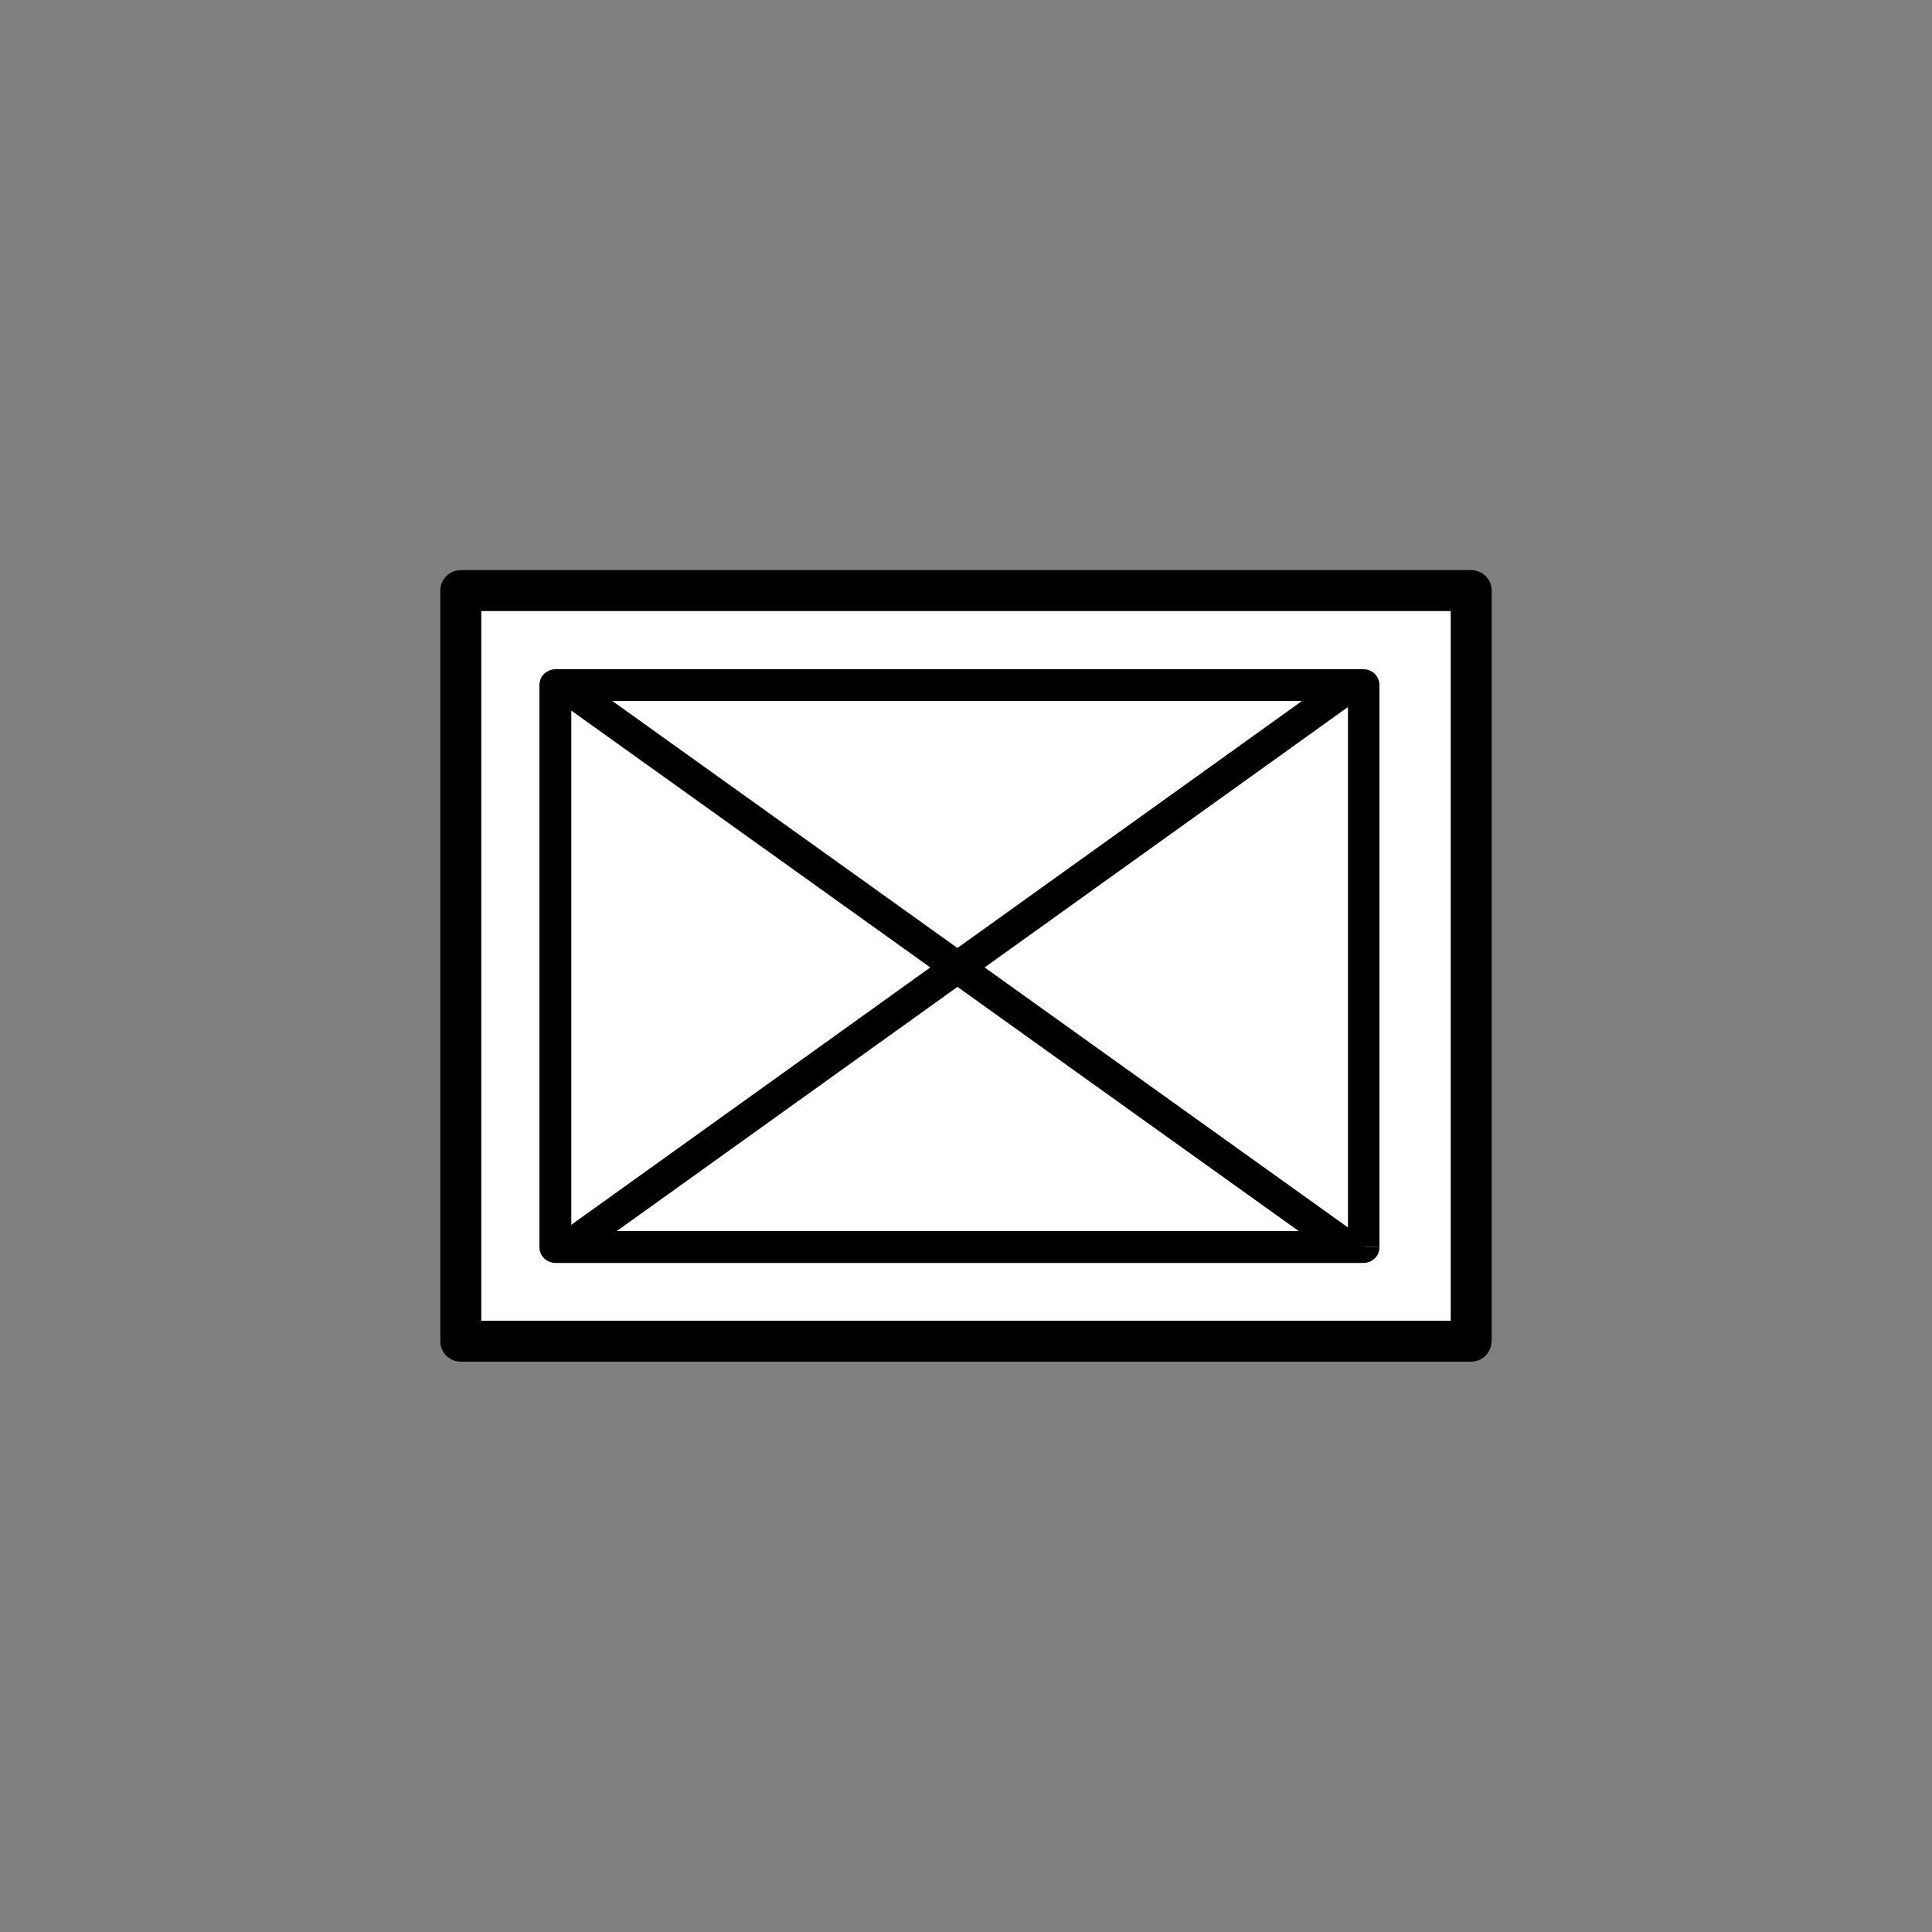 <?xml version="1.0" encoding="utf-8"?>
<!-- Generator: Adobe Illustrator 23.0.1, SVG Export Plug-In . SVG Version: 6.00 Build 0)  -->
<svg version="1.1" id="Layer_1" xmlns="http://www.w3.org/2000/svg" xmlns:xlink="http://www.w3.org/1999/xlink" x="0px" y="0px"
	 viewBox="0 0 100 100" style="enable-background:new 0 0 100 100;" xml:space="preserve">
<rect x="0" y="0" width="100" height="100" fill="#808080" stroke="none"/>
<style type="text/css">
	.st0{fill:#FFFFFF;}
</style>
<g>
	<rect x="23.86" y="30.57" class="st0" width="52.29" height="38.85"/>
	<path d="M76.15,69.42v-1.06H24.91V31.63h50.18v37.79H76.15v-1.06V69.42h1.06V30.57c0-0.28-0.11-0.55-0.31-0.75
		c-0.2-0.2-0.47-0.31-0.75-0.31H23.85c-0.28,0-0.55,0.11-0.75,0.31c-0.2,0.2-0.31,0.47-0.31,0.75v38.85c0,0.28,0.11,0.55,0.31,0.75
		c0.2,0.2,0.47,0.31,0.75,0.31h52.29c0.28,0,0.55-0.11,0.75-0.31c0.2-0.2,0.31-0.47,0.31-0.75H76.15z"/>
	<rect x="28.75" y="35.46" class="st0" width="41.83" height="29.09"/>
	<path d="M70.58,64.54v-0.82H29.57V36.28h40.2v28.27H70.58v-0.82V64.54h0.82V35.46c0-0.21-0.09-0.43-0.24-0.58
		c-0.15-0.15-0.36-0.24-0.58-0.24H28.75c-0.22,0-0.43,0.09-0.59,0.24c-0.15,0.15-0.24,0.36-0.24,0.58v29.09
		c0,0.21,0.08,0.42,0.24,0.58c0.16,0.15,0.37,0.24,0.59,0.24h41.83c0.22,0,0.42-0.09,0.58-0.24c0.16-0.15,0.24-0.36,0.24-0.58H70.58
		z"/>
	<polyline points="69,35.13 29.16,63.69 30.11,65.02 69.96,36.46 	"/>
	<polyline points="70.45,64.02 29.65,34.82 28.69,36.15 69.5,65.35 	"/>
</g>
</svg>
